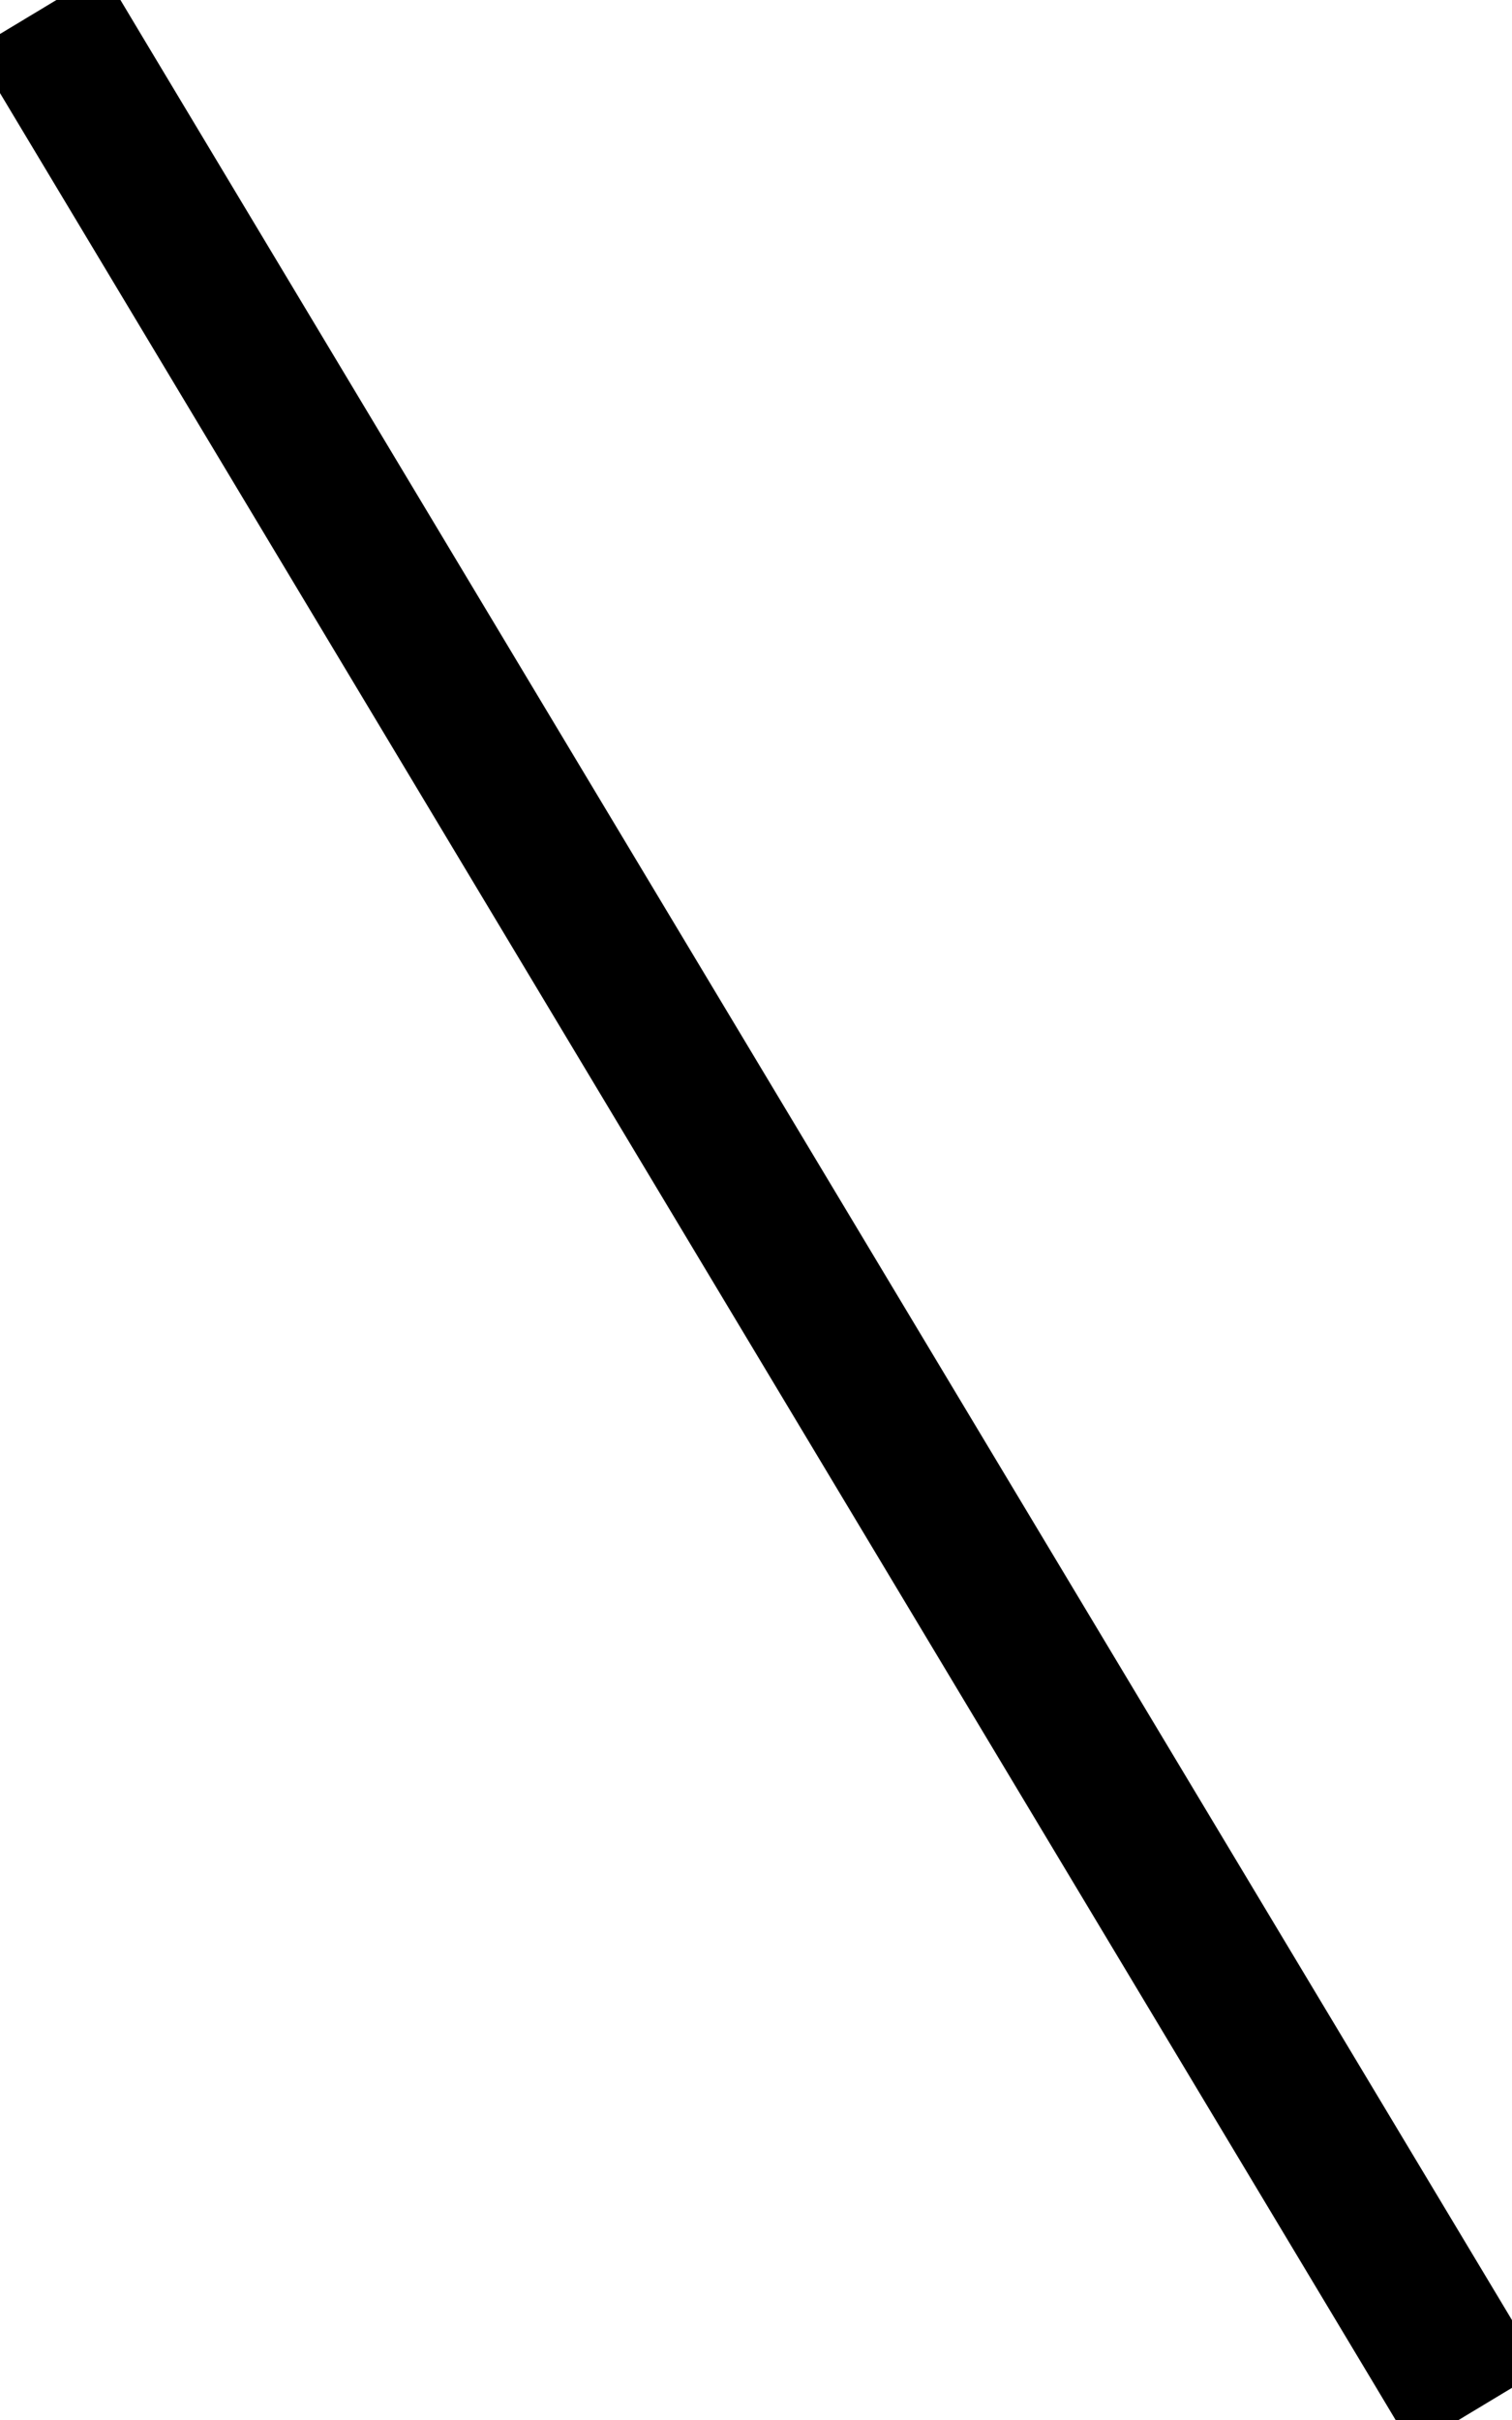 <svg xmlns="http://www.w3.org/2000/svg" viewBox="0 0 320 512"><!--! Font Awesome Pro 7.0.0 by @fontawesome - https://fontawesome.com License - https://fontawesome.com/license (Commercial License) Copyright 2025 Fonticons, Inc. --><path fill="currentColor" d="M-5.5 10.5l8.2 13.7 288 480 8.2 13.7 27.4-16.5-8.2-13.7-288-480-8.2-13.7-27.4 16.5z"/></svg>